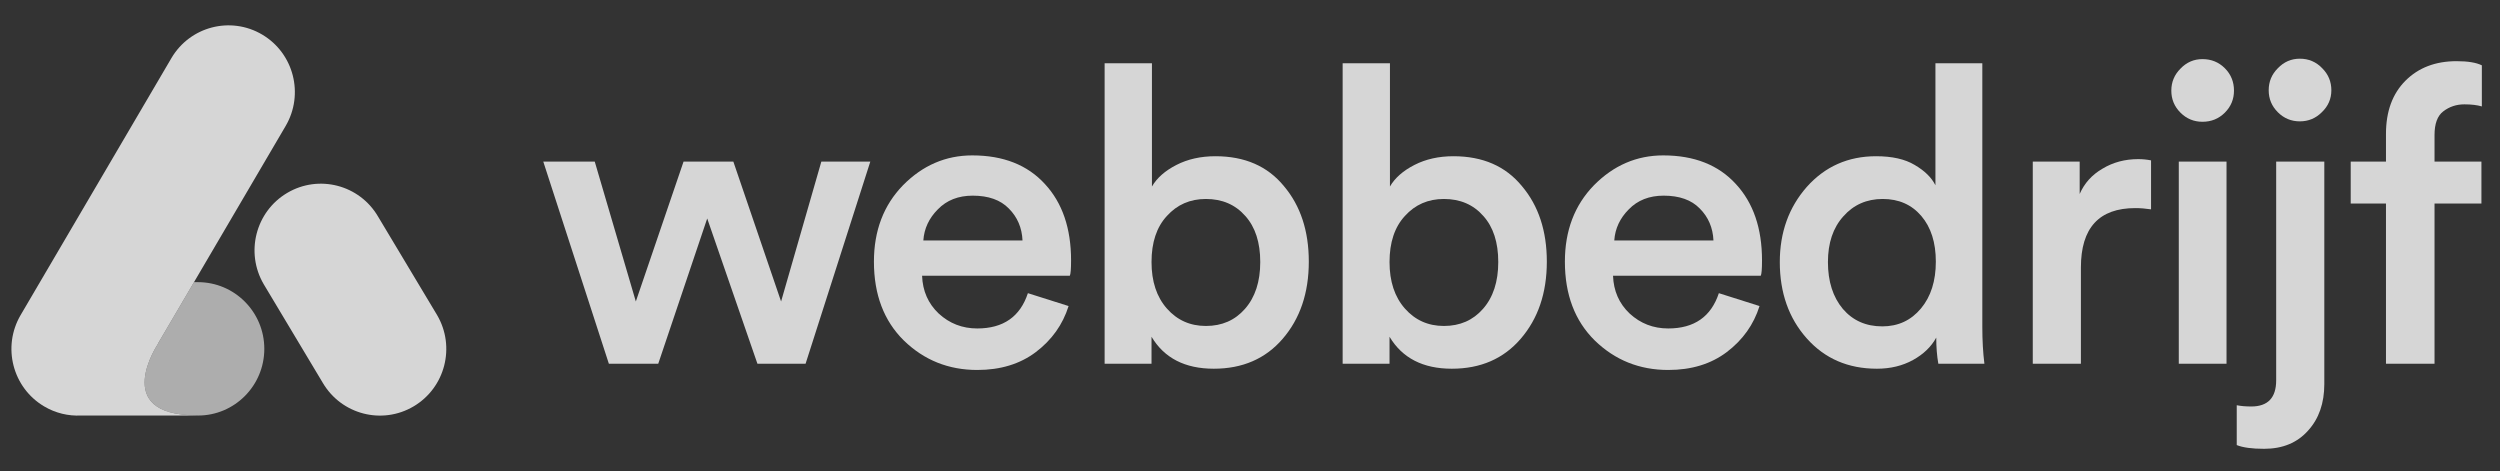 <?xml version="1.0" encoding="UTF-8"?> <svg xmlns="http://www.w3.org/2000/svg" width="138" height="26" viewBox="0 0 138 26" fill="none"><rect x="0" y="0" width="138" height="26" fill="#333333" stroke="none"/><path d="M22.833 22.431C24.576 21.398 25.155 19.142 24.127 17.391L20.867 11.951C19.84 10.2 17.595 9.618 15.852 10.65C14.11 11.682 13.531 13.938 14.558 15.69L17.816 21.13C18.845 22.881 21.09 23.463 22.833 22.431Z" fill="white" fill-opacity="0.8"></path><path d="M10.928 15.575C12.951 15.575 14.59 17.225 14.59 19.257C14.589 21.29 12.951 22.938 10.928 22.938H10.779C10.873 22.938 10.968 22.933 11.062 22.926H10.842C6.077 22.926 8.7 19.01 8.725 18.973L8.714 18.975L10.709 15.575H10.928Z" fill="white" fill-opacity="0.6"></path><path d="M37.732 8.921H40.481L43.116 16.642L45.338 8.921H48.041L44.468 20.078H41.81L39.038 12.06L36.335 20.078H33.609L29.989 8.921H32.83L35.098 16.642L37.732 8.921Z" fill="white" fill-opacity="0.8"></path><path d="M50.968 13.274H56.443C56.412 12.572 56.16 11.983 55.687 11.51C55.228 11.037 54.564 10.8 53.694 10.8C52.899 10.8 52.258 11.052 51.769 11.556C51.281 12.045 51.013 12.617 50.968 13.274ZM56.74 16.183L58.986 16.894C58.665 17.917 58.062 18.765 57.176 19.436C56.305 20.093 55.228 20.422 53.946 20.422C52.357 20.422 51.006 19.879 49.891 18.795C48.791 17.711 48.241 16.26 48.241 14.442C48.241 12.732 48.776 11.327 49.845 10.227C50.929 9.128 52.205 8.578 53.671 8.578C55.381 8.578 56.718 9.105 57.68 10.159C58.642 11.197 59.123 12.602 59.123 14.374C59.123 14.847 59.1 15.13 59.054 15.221H50.899C50.929 16.061 51.235 16.756 51.815 17.306C52.411 17.856 53.121 18.131 53.946 18.131C55.381 18.131 56.313 17.482 56.74 16.183Z" fill="white" fill-opacity="0.8"></path><path d="M63.564 20.078H60.975V3.492H63.587V10.296C63.862 9.822 64.312 9.425 64.938 9.105C65.564 8.784 66.282 8.624 67.092 8.624C68.711 8.624 69.971 9.173 70.872 10.273C71.788 11.357 72.246 12.747 72.246 14.442C72.246 16.168 71.765 17.588 70.803 18.703C69.856 19.803 68.588 20.353 67 20.353C65.412 20.353 64.266 19.765 63.564 18.589V20.078ZM68.718 17.054C69.283 16.413 69.566 15.55 69.566 14.465C69.566 13.381 69.291 12.533 68.741 11.922C68.191 11.296 67.466 10.983 66.565 10.983C65.694 10.983 64.977 11.296 64.412 11.922C63.846 12.533 63.564 13.381 63.564 14.465C63.564 15.534 63.846 16.39 64.412 17.031C64.977 17.672 65.694 17.993 66.565 17.993C67.451 17.993 68.168 17.68 68.718 17.054Z" fill="white" fill-opacity="0.8"></path><path d="M76.702 20.078H74.114V3.492H76.725V10.296C77 9.822 77.451 9.425 78.077 9.105C78.703 8.784 79.421 8.624 80.23 8.624C81.849 8.624 83.109 9.173 84.01 10.273C84.927 11.357 85.385 12.747 85.385 14.442C85.385 16.168 84.904 17.588 83.941 18.703C82.995 19.803 81.727 20.353 80.139 20.353C78.55 20.353 77.405 19.765 76.702 18.589V20.078ZM81.857 17.054C82.422 16.413 82.704 15.55 82.704 14.465C82.704 13.381 82.43 12.533 81.88 11.922C81.33 11.296 80.604 10.983 79.703 10.983C78.833 10.983 78.115 11.296 77.55 11.922C76.985 12.533 76.702 13.381 76.702 14.465C76.702 15.534 76.985 16.39 77.55 17.031C78.115 17.672 78.833 17.993 79.703 17.993C80.589 17.993 81.307 17.68 81.857 17.054Z" fill="white" fill-opacity="0.8"></path><path d="M89.108 13.274H94.583C94.552 12.572 94.3 11.983 93.827 11.51C93.369 11.037 92.704 10.8 91.834 10.8C91.04 10.8 90.398 11.052 89.909 11.556C89.421 12.045 89.153 12.617 89.108 13.274ZM94.881 16.183L97.126 16.894C96.805 17.917 96.202 18.765 95.316 19.436C94.445 20.093 93.369 20.422 92.086 20.422C90.498 20.422 89.146 19.879 88.031 18.795C86.931 17.711 86.382 16.26 86.382 14.442C86.382 12.732 86.916 11.327 87.985 10.227C89.07 9.128 90.345 8.578 91.811 8.578C93.521 8.578 94.858 9.105 95.82 10.159C96.782 11.197 97.263 12.602 97.263 14.374C97.263 14.847 97.24 15.13 97.194 15.221H89.039C89.07 16.061 89.375 16.756 89.955 17.306C90.551 17.856 91.261 18.131 92.086 18.131C93.521 18.131 94.453 17.482 94.881 16.183Z" fill="white" fill-opacity="0.8"></path><path d="M100.902 14.465C100.902 15.534 101.177 16.397 101.727 17.054C102.277 17.695 103.002 18.016 103.903 18.016C104.774 18.016 105.484 17.688 106.034 17.031C106.584 16.374 106.858 15.511 106.858 14.442C106.858 13.389 106.591 12.549 106.057 11.922C105.522 11.296 104.812 10.983 103.926 10.983C103.04 10.983 102.315 11.304 101.75 11.945C101.185 12.572 100.902 13.412 100.902 14.465ZM109.424 3.492V18.039C109.424 18.787 109.462 19.467 109.539 20.078H106.996C106.92 19.65 106.881 19.169 106.881 18.635C106.606 19.139 106.179 19.551 105.599 19.872C105.018 20.192 104.354 20.353 103.605 20.353C102.017 20.353 100.727 19.795 99.734 18.68C98.741 17.566 98.245 16.16 98.245 14.465C98.245 12.831 98.741 11.449 99.734 10.319C100.742 9.189 102.017 8.624 103.56 8.624C104.445 8.624 105.156 8.784 105.69 9.105C106.24 9.425 106.622 9.8 106.836 10.227V3.492H109.424Z" fill="white" fill-opacity="0.8"></path><path d="M118.738 8.853V11.556C118.433 11.51 118.142 11.487 117.868 11.487C115.867 11.487 114.866 12.579 114.866 14.763V20.078H112.209V8.921H114.798V10.708C115.057 10.113 115.477 9.647 116.058 9.311C116.638 8.96 117.295 8.784 118.028 8.784C118.272 8.784 118.509 8.807 118.738 8.853Z" fill="white" fill-opacity="0.8"></path><path d="M122.904 20.078H120.269V8.921H122.904V20.078ZM120.361 6.218C120.025 5.882 119.857 5.477 119.857 5.004C119.857 4.531 120.025 4.126 120.361 3.79C120.697 3.439 121.102 3.263 121.575 3.263C122.064 3.263 122.476 3.431 122.812 3.767C123.148 4.103 123.316 4.515 123.316 5.004C123.316 5.477 123.148 5.882 122.812 6.218C122.476 6.554 122.064 6.722 121.575 6.722C121.102 6.722 120.697 6.554 120.361 6.218Z" fill="white" fill-opacity="0.8"></path><path d="M125.645 20.994V8.921H128.302V21.2C128.302 22.254 128.004 23.11 127.409 23.766C126.813 24.438 126.004 24.774 124.98 24.774C124.308 24.774 123.804 24.705 123.468 24.568V22.369C123.697 22.415 123.965 22.438 124.27 22.438C125.186 22.438 125.645 21.956 125.645 20.994ZM125.736 6.195C125.4 5.859 125.232 5.455 125.232 4.981C125.232 4.508 125.4 4.103 125.736 3.767C126.072 3.416 126.477 3.24 126.95 3.24C127.439 3.24 127.852 3.416 128.187 3.767C128.523 4.103 128.691 4.508 128.691 4.981C128.691 5.455 128.516 5.859 128.165 6.195C127.829 6.531 127.424 6.699 126.95 6.699C126.477 6.699 126.072 6.531 125.736 6.195Z" fill="white" fill-opacity="0.8"></path><path d="M136.035 5.76C135.593 5.76 135.203 5.89 134.867 6.149C134.546 6.394 134.386 6.829 134.386 7.455V8.921H136.975V11.235H134.386V20.078H131.706V11.235H129.759V8.921H131.706V7.387C131.706 6.149 132.065 5.172 132.782 4.454C133.5 3.736 134.44 3.377 135.6 3.377C136.226 3.377 136.692 3.454 136.998 3.607V5.875C136.738 5.798 136.417 5.76 136.035 5.76Z" fill="white" fill-opacity="0.8"></path><path d="M14.475 1.91C12.732 0.878 10.487 1.46 9.46 3.211L1.139 17.391C0.112 19.142 0.691 21.398 2.434 22.431C3.07 22.809 3.776 22.97 4.465 22.937H10.78C10.874 22.937 10.968 22.933 11.062 22.926C10.991 22.926 10.918 22.926 10.841 22.926C6.054 22.926 8.725 18.972 8.725 18.972L8.714 18.974L15.769 6.952C16.796 5.198 16.215 2.942 14.475 1.91Z" fill="white" fill-opacity="0.8"></path></svg> 